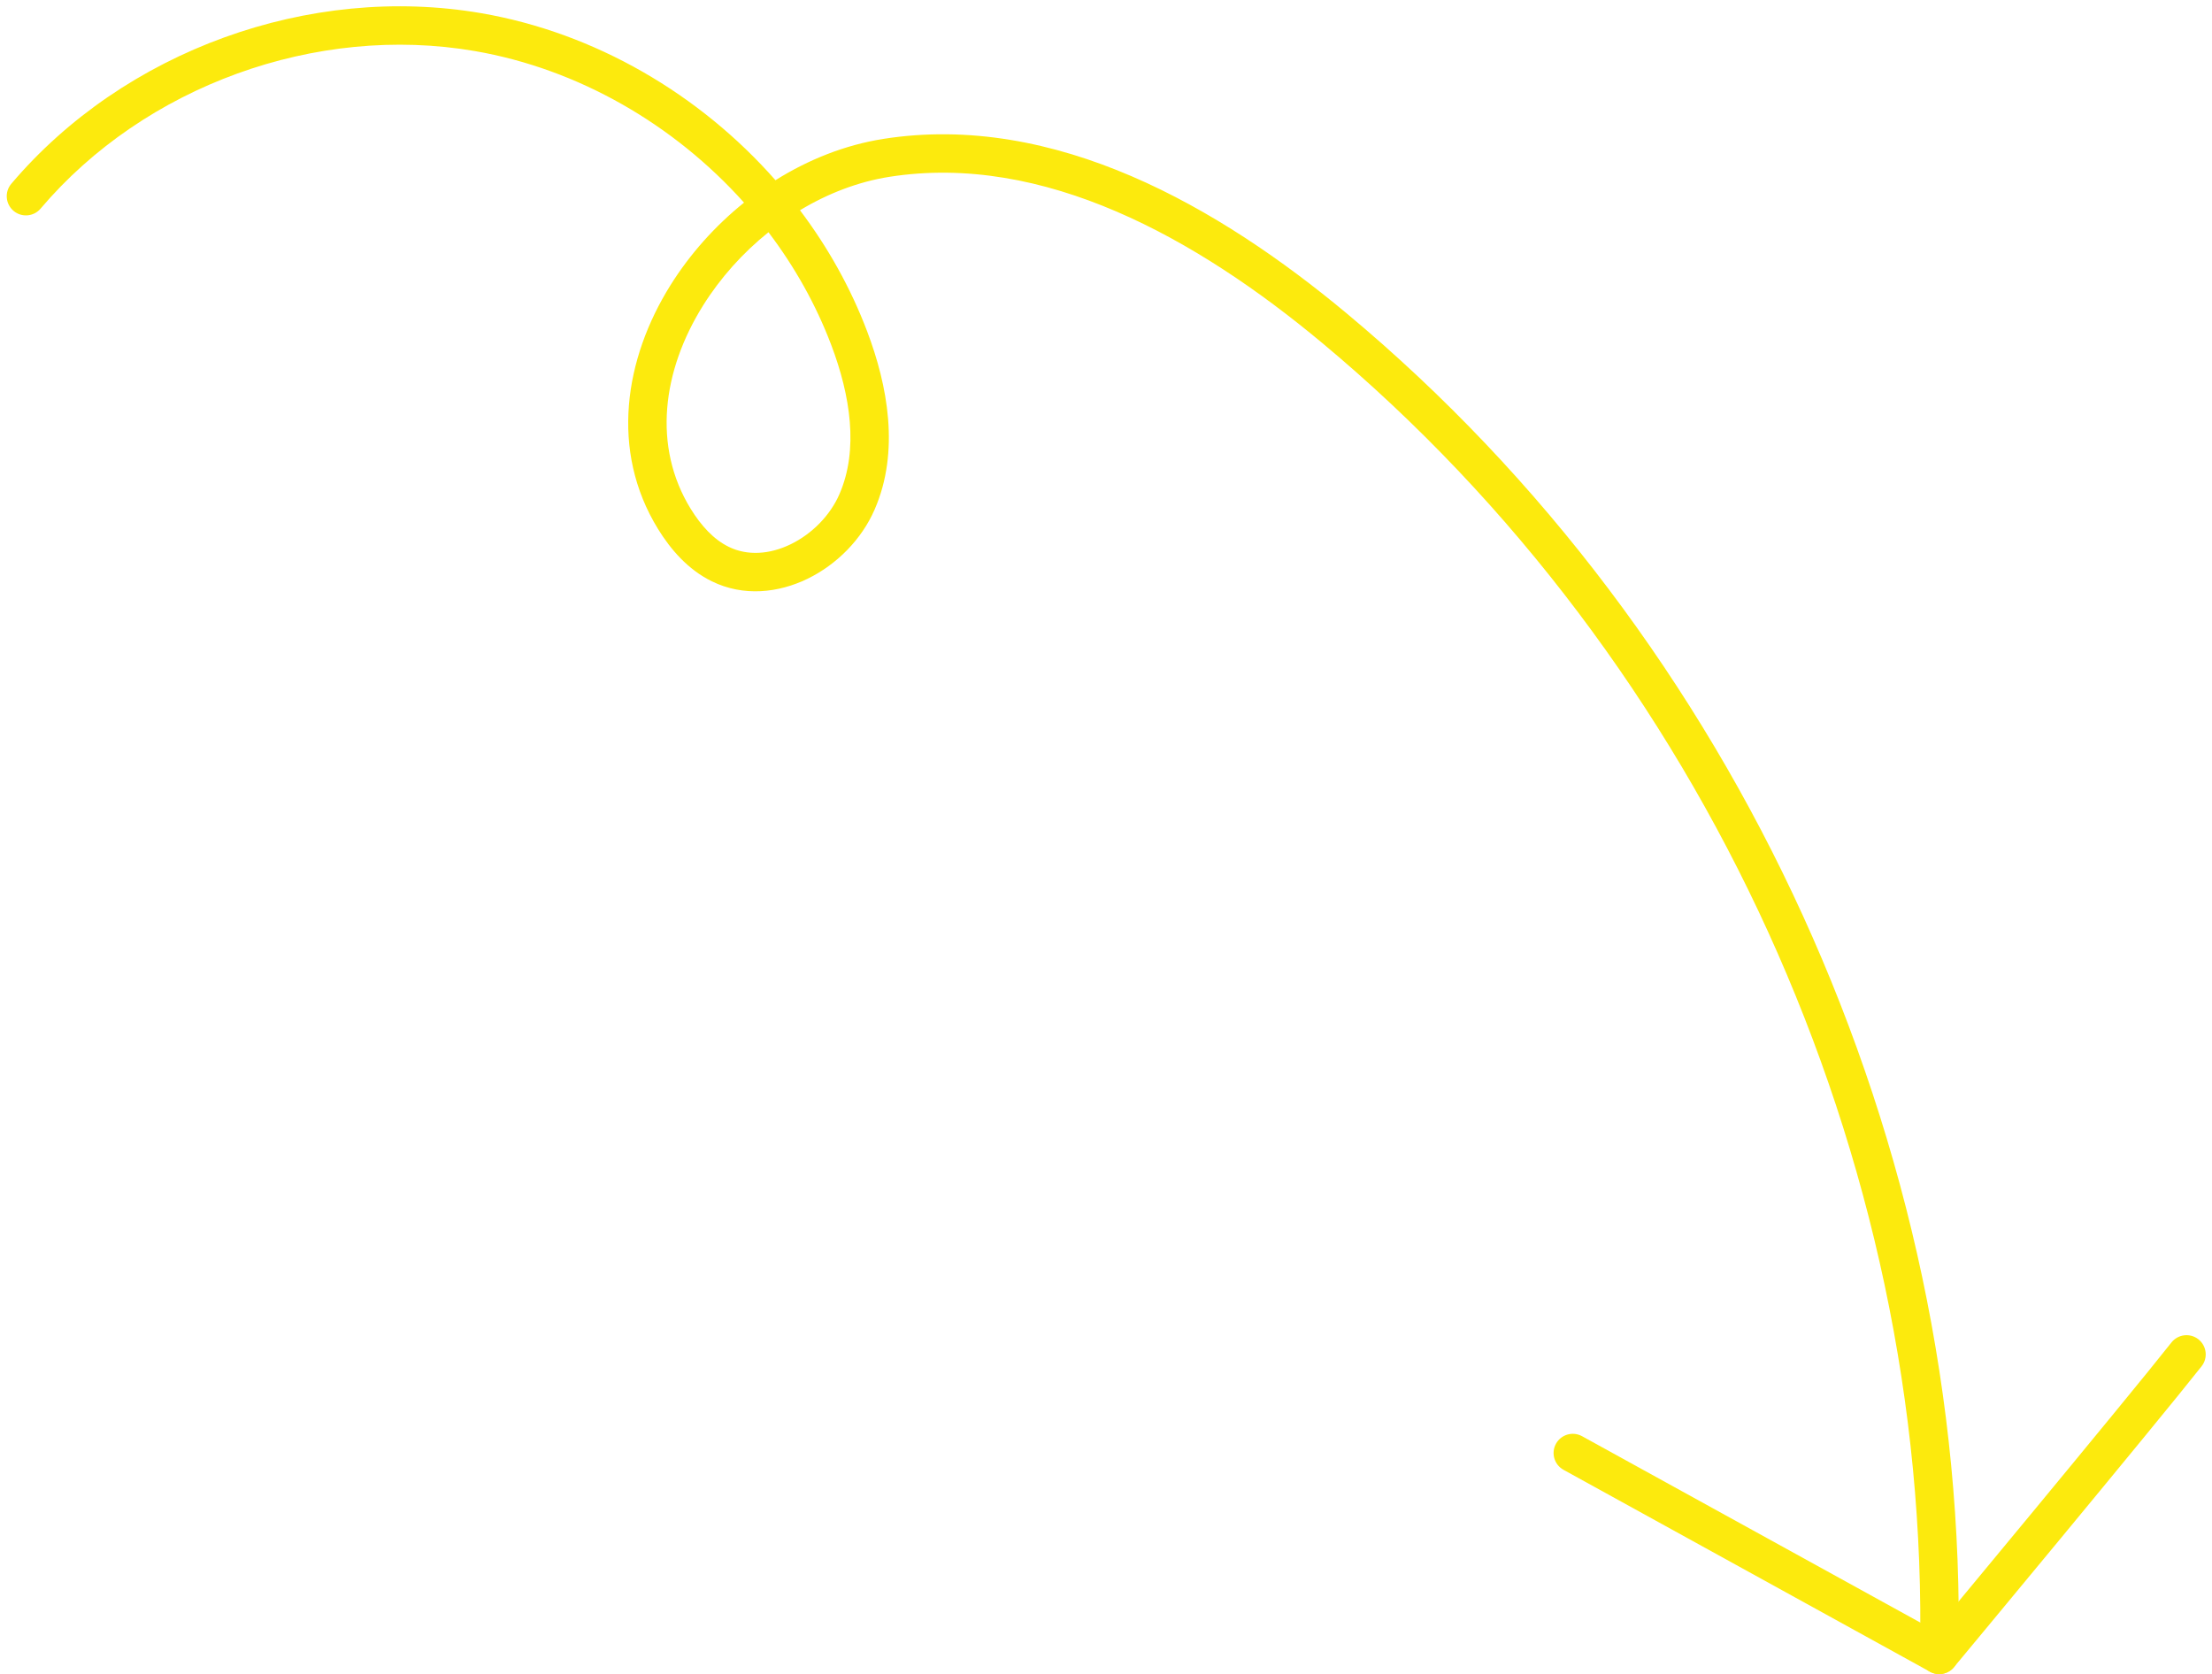 <?xml version="1.0" encoding="UTF-8"?> <svg xmlns="http://www.w3.org/2000/svg" width="144" height="109" viewBox="0 0 144 109" fill="none"><path fill-rule="evenodd" clip-rule="evenodd" d="M127.491 107.761C128.172 74.671 113.108 41.607 87.672 20.405C79.376 13.489 68.668 7.286 57.5 9.043L57.499 9.043C55.01 9.438 52.627 10.388 50.483 11.732C45.544 6.12 38.726 2.136 31.343 0.861C20.138 -1.071 8.087 3.298 0.736 11.964C0.289 12.49 0.354 13.279 0.88 13.726C1.407 14.172 2.195 14.108 2.642 13.581C9.42 5.591 20.584 1.543 30.917 3.325C37.645 4.487 43.882 8.102 48.436 13.191C46.539 14.717 44.905 16.556 43.65 18.562C40.656 23.351 39.697 29.331 42.833 34.431L42.833 34.432C43.643 35.746 44.771 37.078 46.343 37.845C48.406 38.857 50.682 38.598 52.574 37.677C54.46 36.758 56.089 35.129 56.94 33.165C58.588 29.378 57.785 25.094 56.453 21.577C55.382 18.748 53.895 16.095 52.078 13.687C53.883 12.599 55.857 11.835 57.889 11.513C67.928 9.933 77.888 15.504 86.072 22.325C110.924 43.041 125.657 75.379 124.991 107.71C124.977 108.4 125.525 108.971 126.215 108.985C126.906 108.999 127.477 108.451 127.491 107.761ZM50.027 15.119C51.728 17.36 53.118 19.83 54.115 22.462C55.367 25.77 55.904 29.28 54.647 32.169L54.647 32.17C54.046 33.555 52.861 34.756 51.479 35.429C50.102 36.1 48.654 36.194 47.443 35.6L47.441 35.599C46.464 35.123 45.645 34.23 44.961 33.12C42.472 29.069 43.11 24.141 45.77 19.888C46.891 18.095 48.349 16.464 50.027 15.119Z" fill="#FCEA0D"></path><path fill-rule="evenodd" clip-rule="evenodd" d="M143.115 87.19C142.573 86.763 141.787 86.856 141.359 87.398C139.906 89.242 135.892 94.118 132.229 98.55C130.4 100.763 128.663 102.86 127.383 104.403C126.792 105.114 126.299 105.708 125.939 106.142L102.991 93.498C102.387 93.165 101.627 93.385 101.293 93.989C100.96 94.594 101.18 95.354 101.785 95.687L125.638 108.83C126.163 109.119 126.819 108.995 127.202 108.534L126.241 107.735C127.202 108.534 127.202 108.534 127.202 108.534L127.774 107.846C128.14 107.405 128.666 106.771 129.307 105.999C130.588 104.455 132.326 102.357 134.156 100.143C137.81 95.722 141.847 90.818 143.323 88.946C143.75 88.404 143.657 87.618 143.115 87.19Z" fill="#FCEA0D"></path></svg> 